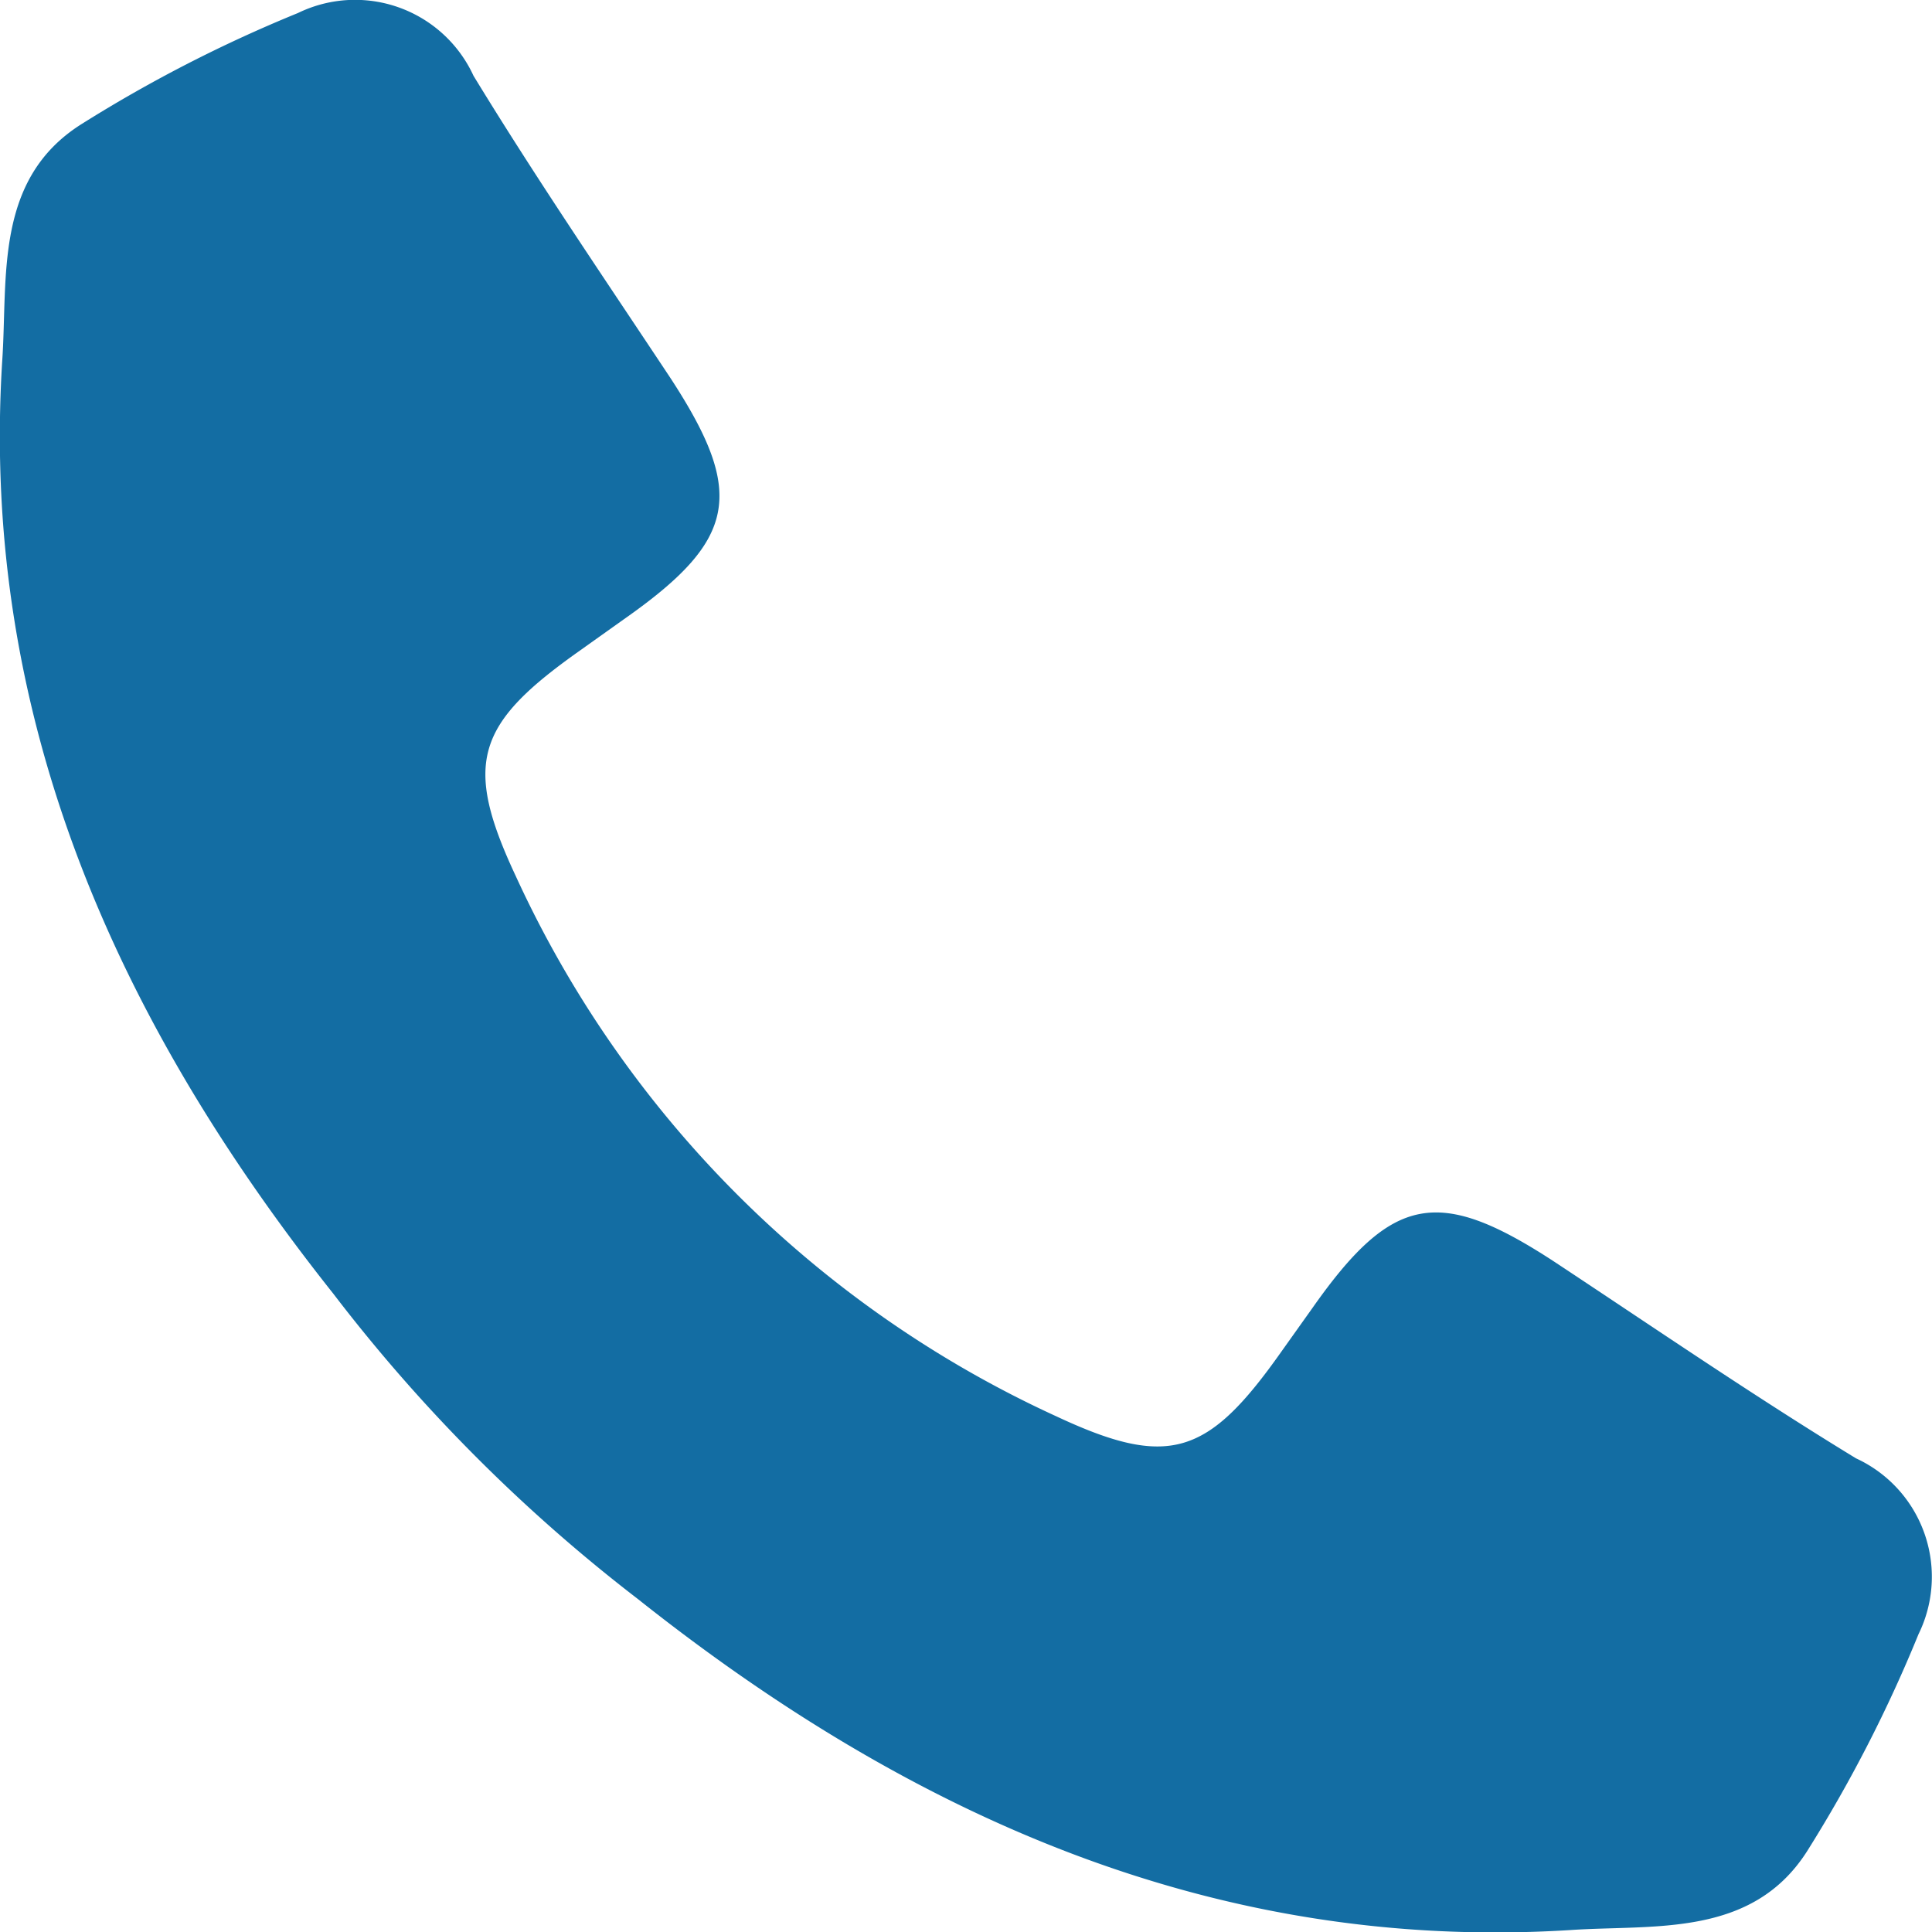 <svg xmlns="http://www.w3.org/2000/svg" width="22.111" height="22.111" viewBox="0 0 22.111 22.111">
  <path id="Path_11814" data-name="Path 11814" d="M621.241,616.69c-1.177-.718-2.317-1.5-3.463-2.257-1.315-.857-1.846-.76-2.758.537l-.356.5c-.839,1.189-1.285,1.345-2.582.736a12.551,12.551,0,0,1-6.179-6.179c-.609-1.3-.452-1.744.736-2.583l.5-.356c1.3-.911,1.394-1.442.537-2.757-.76-1.146-1.539-2.287-2.257-3.464a1.492,1.492,0,0,0-2.009-.718,16.019,16.019,0,0,0-2.48,1.273c-1,.633-.839,1.756-.905,2.715-.254,4.079,1.321,7.56,3.789,10.668A18.841,18.841,0,0,0,607.3,618.3c3.107,2.468,6.589,4.043,10.668,3.789.959-.066,2.082.091,2.715-.905a16.007,16.007,0,0,0,1.273-2.48A1.492,1.492,0,0,0,621.241,616.69Z" transform="translate(-600 -600)" fill="#136da3"/>
</svg>
